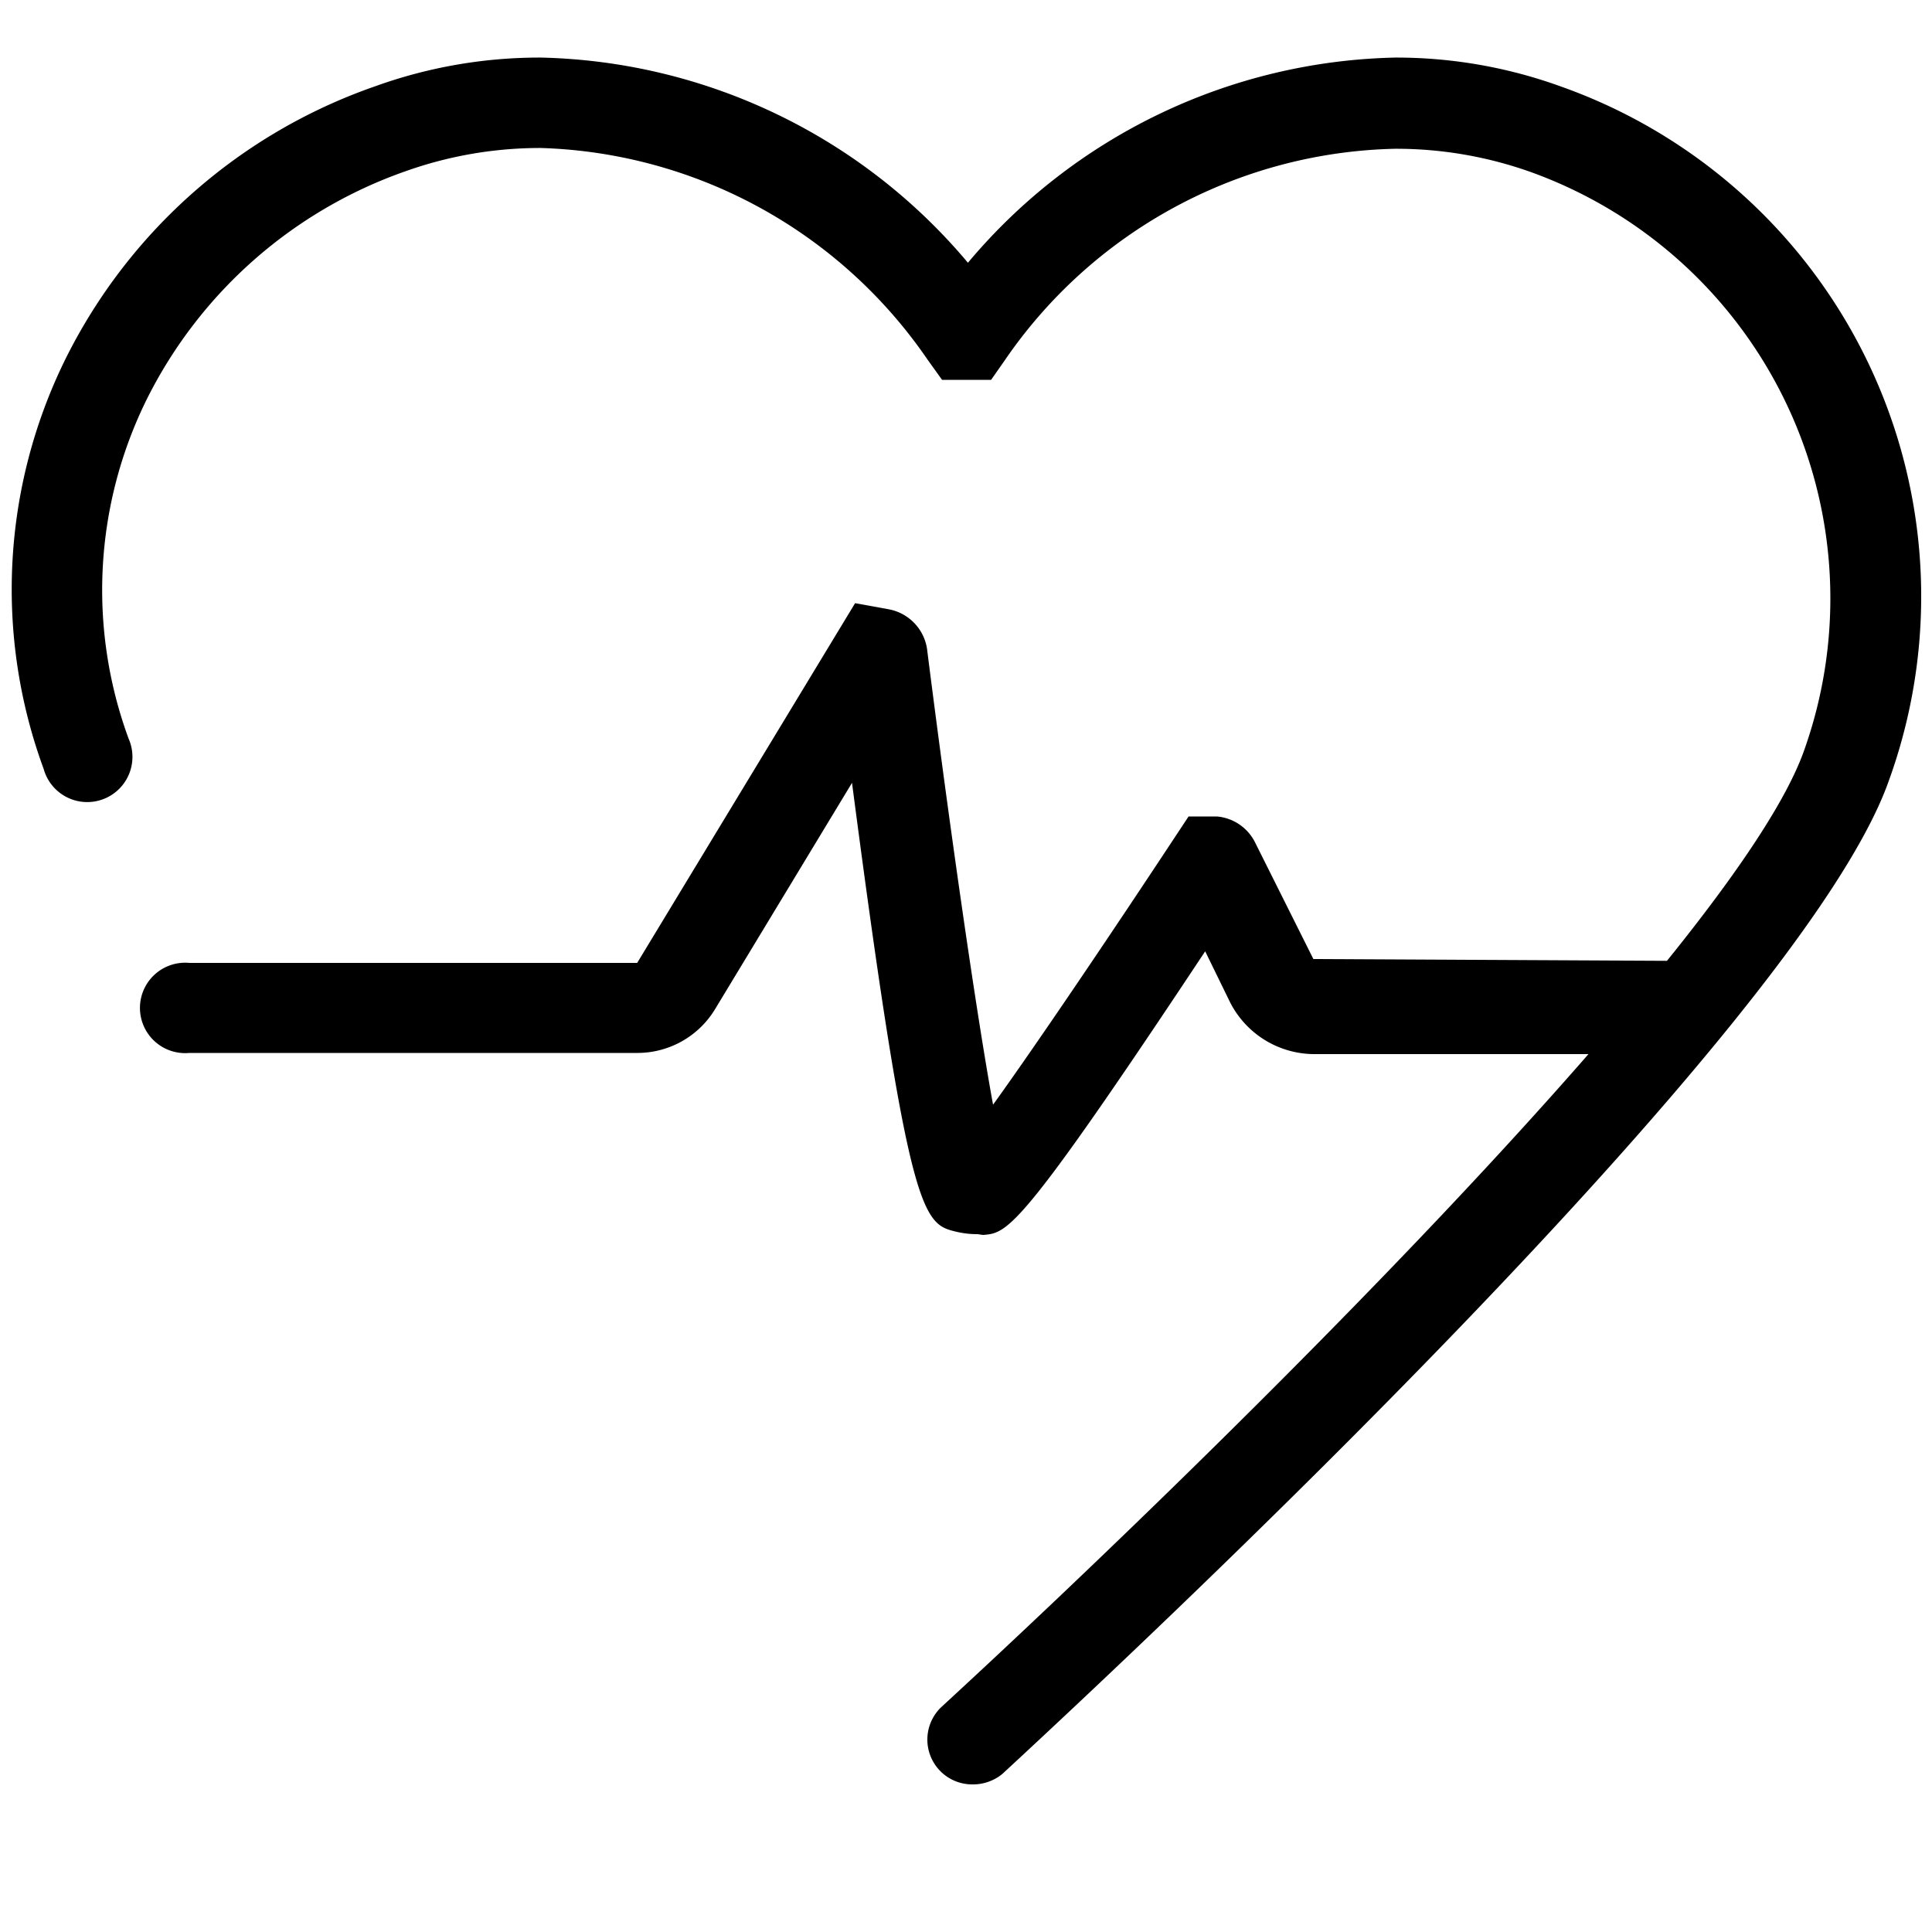 <svg id="Layer_1" data-name="Layer 1" xmlns="http://www.w3.org/2000/svg" viewBox="0 0 50 50"><title>Cardio-01-01-01-01-01-01</title><path d="M25.15,46.18a1.16,1.16,0,0,1-.79-2c7.46-6.87,20.55-19.81,22.32-24.73a11.73,11.73,0,0,0-7.07-15,10.38,10.38,0,0,0-3.5-.6A12.57,12.57,0,0,0,26,9.33l-.35.5-.66,0h-.61L24,9.3A12.59,12.59,0,0,0,14,3.83a10.38,10.38,0,0,0-3.5.6,11.87,11.87,0,0,0-6.7,5.9,11.14,11.14,0,0,0-.47,8.79,1.17,1.17,0,1,1-2.2.78A13.47,13.47,0,0,1,1.69,9.3a14.12,14.12,0,0,1,8-7.06A12.54,12.54,0,0,1,14,1.49,14.86,14.86,0,0,1,25.05,6.8,14.84,14.84,0,0,1,36.11,1.49a12.5,12.5,0,0,1,4.29.75,14,14,0,0,1,8.47,18c-2.31,6.45-19.51,22.51-22.93,25.67A1.2,1.2,0,0,1,25.15,46.18Z"/><path d="M25.3,31.94a2.35,2.35,0,0,1-.54-.06c-.87-.21-1.23-.29-2.71-11.62l-3.54,5.85a2.35,2.35,0,0,1-2,1.14H4.9a1.17,1.17,0,1,1,0-2.33H16.49l5.64-9.31.88.16A1.23,1.23,0,0,1,24,16.86c.56,4.42,1.25,9.26,1.7,11.73,1.13-1.57,3-4.34,4.69-6.9l.37-.56h.73a1.22,1.22,0,0,1,1,.69l1.5,3,9.9.05.36.73A1.25,1.25,0,0,1,44,27a1.18,1.18,0,0,1-1.32.28H34a2.45,2.45,0,0,1-2.17-1.35l-.64-1.31c-4.82,7.27-5.11,7.29-5.75,7.34Zm7-9,0,0Zm-8.62-5.43v0Z"/></svg>